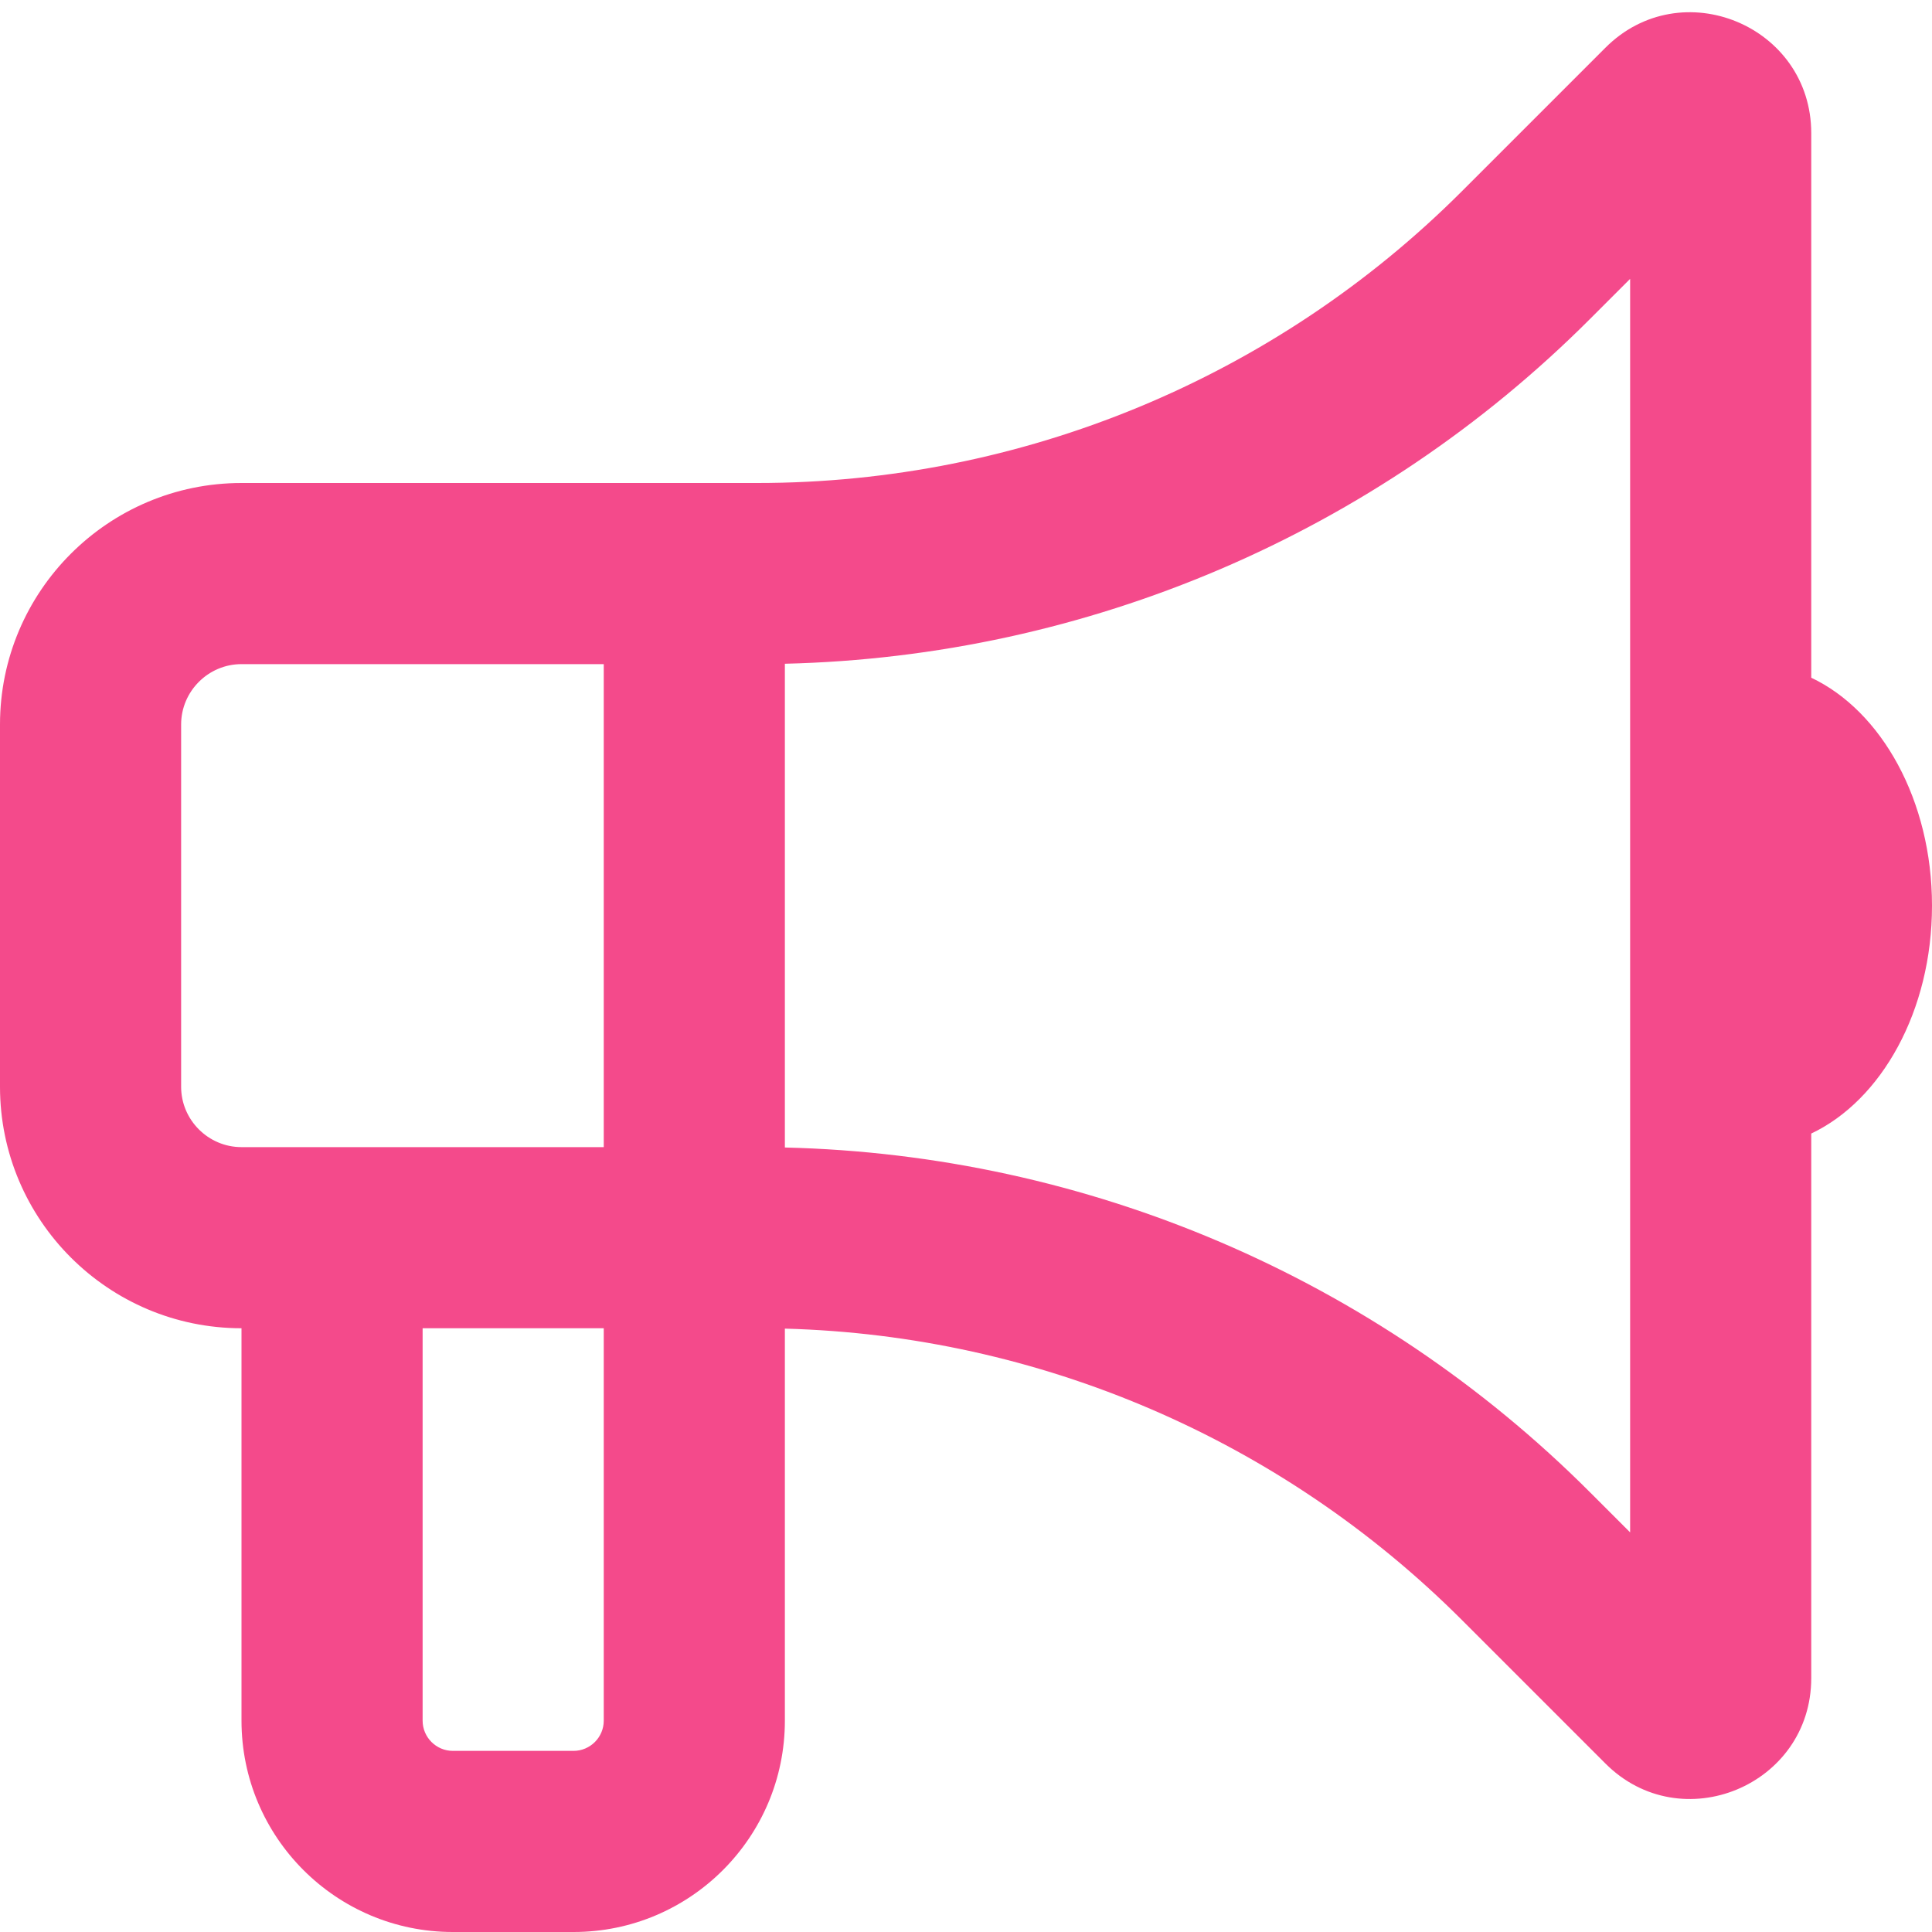 <svg xmlns="http://www.w3.org/2000/svg" aria-hidden="true" class="svg-inline--fa fa-bullhorn fa-fw" data-icon="bullhorn" data-prefix="far" viewBox="0 0 512 512">
  <path fill="#f44a8b" d="m432 73.9-10.7 10.7C364.5 141.4 288.1 174 208 175.9v128.2c80.1 1.9 156.5 34.5 213.3 91.3l10.7 10.7V73.9zM160 128h40.7c70 0 137.2-27.8 186.7-77.3l38-38C445.5-7.5 480 6.8 480 35.3v144.3c18.6 8.8 32 32.5 32 60.4s-13.4 51.6-32 60.4v144.3c0 28.5-34.5 42.8-54.6 22.6l-38-38c-47.8-47.8-112-75.4-179.4-77.2V456c0 30.9-25.1 56-56 56h-32c-30.9 0-56-25.1-56-56V352c-35.3 0-64-28.7-64-64v-96c0-35.3 28.7-64 64-64h96zm-48 224v104c0 4.4 3.6 8 8 8h32c4.4 0 8-3.6 8-8V352h-48zM64 176c-8.8 0-16 7.2-16 16v96c0 8.8 7.2 16 16 16h96V176H64z"/>
</svg>